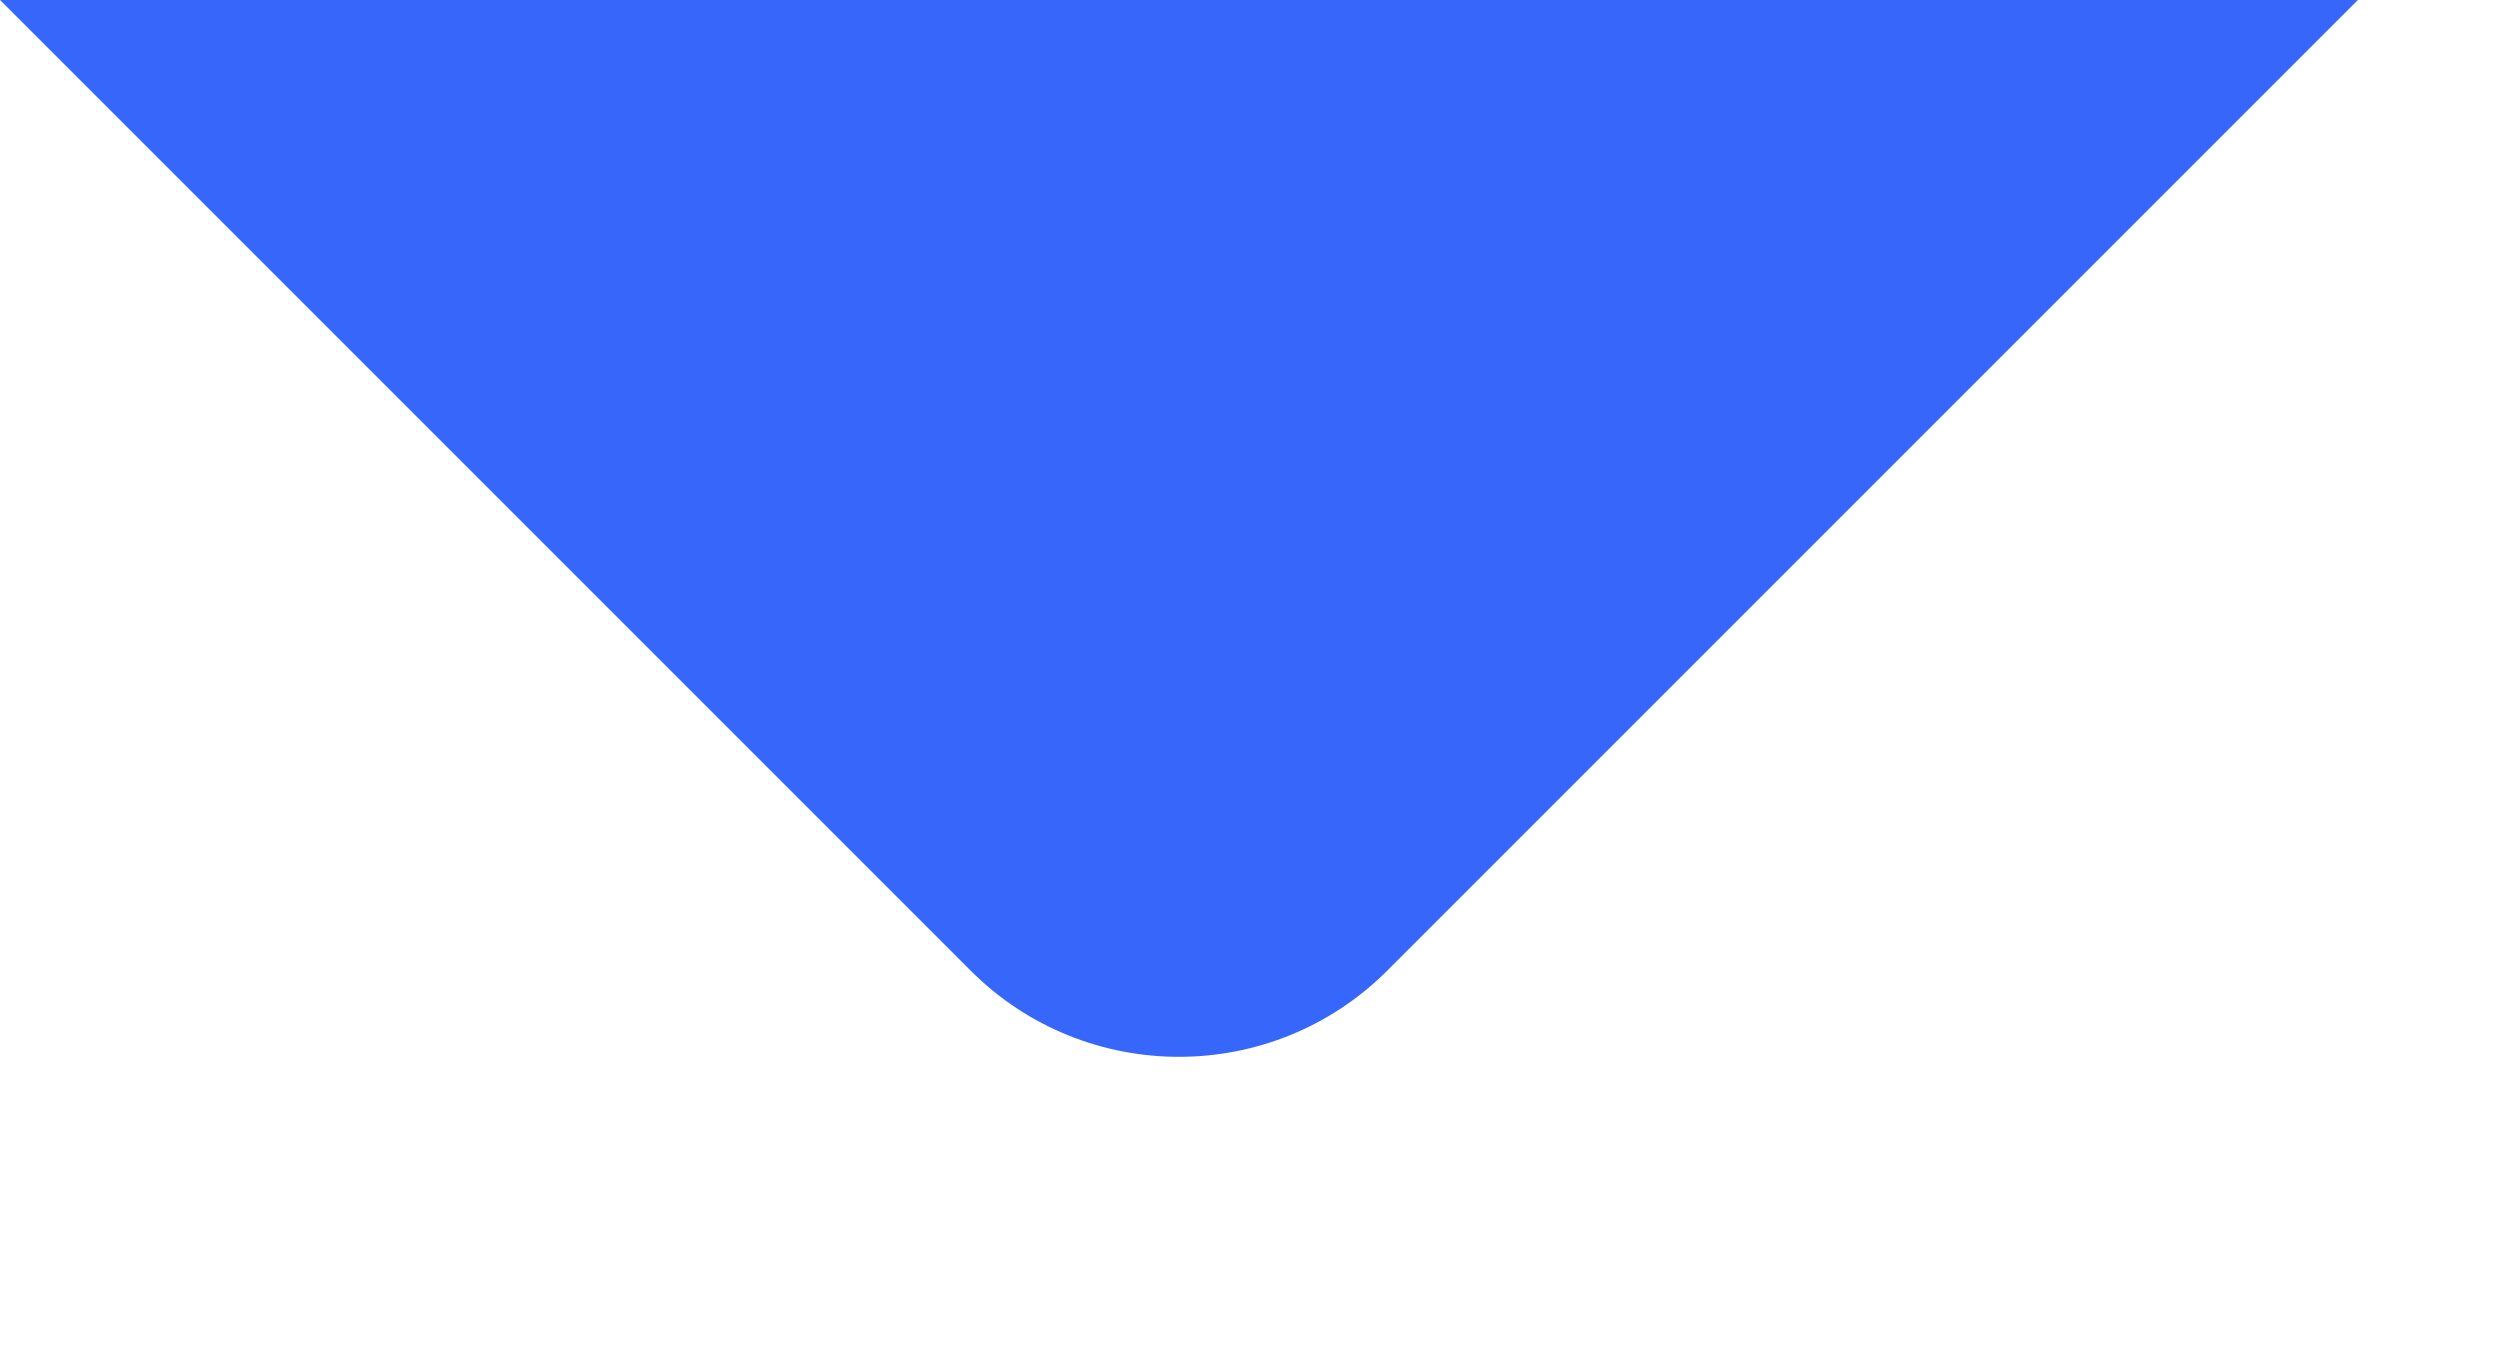 <?xml version="1.0" encoding="utf-8"?>
<svg xmlns="http://www.w3.org/2000/svg" fill="none" height="100%" overflow="visible" preserveAspectRatio="none" style="display: block;" viewBox="0 0 13 7" width="100%">
<g id="tail">
<path d="M12.261 0H0L5.047 5.047C5.645 5.645 6.616 5.645 7.214 5.047L12.261 0Z" fill="#3767FA" id="Vector 46"/>
</g>
</svg>
